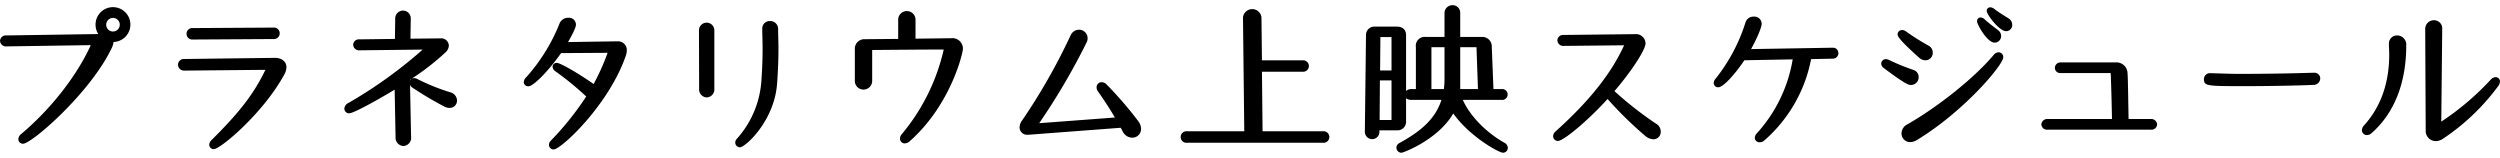 <svg xmlns="http://www.w3.org/2000/svg" width="380" height="24" viewBox="0 0 611.378 36.06"><path d="M5.65 33.87a1.114 1.114 0 0 1-1.159-1.12 1.651 1.651 0 0 1 .643-1.21C12.448 25.38 18.765 17.31 22.2 9.76l-20.62.31A1.436 1.436 0 0 1 .011 8.71a1.4 1.4 0 0 1 1.56-1.32l22.469-.34a4.168 4.168 0 0 1-.672-2.3 4.259 4.259 0 1 1 4.391 4.24 4.128 4.128 0 0 1-.456 1.51C22.113 21.4 7.757 33.87 5.65 33.87zm22-30.76a1.66 1.66 0 1 0 1.64 1.64 1.645 1.645 0 0 0-1.644-1.64zm24.643 32.08a1.08 1.08 0 0 1-1.12-1.08 1.661 1.661 0 0 1 .577-1.15c5.952-5.91 10.065-10.68 13.156-17.16l-19.846.19a1.465 1.465 0 0 1-1.525-1.44 1.41 1.41 0 0 1 1.519-1.4l22.189-.28c1.689 0 2.807.94 2.807 2.28a3.915 3.915 0 0 1-.551 1.84c-5.111 9.38-15.575 18.2-17.211 18.2zm-5.119-26.8a1.408 1.408 0 1 1 0-2.8l19.673-.12a1.408 1.408 0 1 1 0 2.8l-19.675.12zm51.479 26.04a2.043 2.043 0 0 1-1.92-2.22l-.221-11.56c-3.758 2.28-10.009 5.78-11.1 5.78a1.148 1.148 0 0 1-1.2-1.12 1.648 1.648 0 0 1 .977-1.4 109.616 109.616 0 0 0 18.176-13.06l-15.467.18a1.429 1.429 0 0 1-1.526-1.36 1.376 1.376 0 0 1 1.519-1.32l8.687-.11.072-4.9a1.938 1.938 0 0 1 1.92-2.03 1.9 1.9 0 0 1 1.879 2l-.071 4.87 7.264-.07a1.869 1.869 0 0 1 2.125 1.72 2.384 2.384 0 0 1-.815 1.7 61.269 61.269 0 0 1-8.7 6.71v.19a1.108 1.108 0 0 1 1-.6 1.682 1.682 0 0 1 .747.18 50.894 50.894 0 0 0 8.086 3.28 2.136 2.136 0 0 1 1.684 2.02 1.783 1.783 0 0 1-1.84 1.8 2.855 2.855 0 0 1-1.407-.4 84.051 84.051 0 0 1-7.788-4.64 1.779 1.779 0 0 1-.458-.55l.255 12.66a2 2 0 0 1-1.882 2.25zm36.761.84a1.114 1.114 0 0 1-1.161-1.12 1.425 1.425 0 0 1 .457-1.03 72.5 72.5 0 0 0 8.653-10.8 74.53 74.53 0 0 0-7.421-6.08 1.543 1.543 0 0 1-.809-1.21.972.972 0 0 1 1.08-.92c.829 0 5.3 2.59 8.959 5.16a54.754 54.754 0 0 0 3.421-7.63l-11.382.07c-2.646 3.81-6.639 8.12-8 8.12a1.06 1.06 0 0 1-1.119-1.04 1.8 1.8 0 0 1 .615-1.19 44.121 44.121 0 0 0 8.185-13.27 2.278 2.278 0 0 1 2.078-1.26 1.7 1.7 0 0 1 1.879 1.68c0 .78-1.109 2.84-1.936 4.26 3.082-.05 11.674-.18 12.174-.18a2.124 2.124 0 0 1 2.2 2.24 4.141 4.141 0 0 1-.277 1.37c-4.172 12.01-15.822 22.83-17.6 22.83zm45.518-.52a1.151 1.151 0 0 1-1.119-1.2 1.2 1.2 0 0 1 .336-.83 23.543 23.543 0 0 0 6.023-13.9c.215-2.85.32-5.57.32-8.31 0-.86-.022-1.68-.042-2.48-.02-.78-.038-1.53-.038-2.28a1.811 1.811 0 0 1 1.88-1.88 1.916 1.916 0 0 1 2 1.96c0 .72.018 1.44.037 2.19.021.84.043 1.72.043 2.69 0 2.5-.1 5.14-.322 8.32-.607 9.21-7.777 15.72-9.122 15.72zm-8.078-12.2a1.96 1.96 0 0 1-1.88-2.16l-.04-14.2a1.88 1.88 0 1 1 3.759 0v14.2a1.968 1.968 0 0 1-1.843 2.16zm48.4 11.24a1.148 1.148 0 0 1-1.16-1.16 1.674 1.674 0 0 1 .417-1.07 49.227 49.227 0 0 0 10.28-20.73c-3.067 0-14.719.09-17.5.12v7.48a2.121 2.121 0 1 1-4.239 0v-8a2.332 2.332 0 0 1 2.4-2.12l8.2-.07V3.43a2.123 2.123 0 0 1 4.239 0v4.75l8.751-.11a2.569 2.569 0 0 1 2.847 2.56c0 1.09-3.012 13.82-13.041 22.65a1.9 1.9 0 0 1-1.199.51zm55.6-1.4a2.6 2.6 0 0 1-2.245-1.43l-.536-.99-22.489 1.7h-.246a1.809 1.809 0 0 1-2-1.8 2.9 2.9 0 0 1 .639-1.72 146.172 146.172 0 0 0 11.815-20.73 2.3 2.3 0 0 1 2.063-1.43 2.087 2.087 0 0 1 2.12 2.04 2.229 2.229 0 0 1-.279 1.14 161.615 161.615 0 0 1-11.558 19.68l18.515-1.39a91.597 91.597 0 0 0-4.128-6.36 1.569 1.569 0 0 1-.35-1.03 1.211 1.211 0 0 1 1.24-1.24 1.609 1.609 0 0 1 1.143.49 92.025 92.025 0 0 1 7.775 8.99 3.259 3.259 0 0 1 .719 1.96 2.136 2.136 0 0 1-2.206 2.12zm13.526 1.24a1.418 1.418 0 1 1 0-2.8h13.908L303.974 3a2.271 2.271 0 0 1 4.519-.01l.114 10.48h10.081a1.4 1.4 0 1 1 0 2.8h-10.073l.147 14.56h14.684a1.418 1.418 0 1 1 0 2.8h-33.074zm77.156 2.44c-.97 0-8.12-3.93-12.14-9.6-3.7 6.4-12.21 9.6-12.62 9.6a1.229 1.229 0 0 1-1.28-1.2 1.29 1.29 0 0 1 .77-1.18c4.38-2.43 8.63-5.4 10.24-10.54h-7.37a1.885 1.885 0 0 1-1.28-.42v5.74a2.09 2.09 0 0 1-2.32 2.12h-4.2v.24a1.779 1.779 0 0 1-1.76 1.92 1.8 1.8 0 0 1-1.8-1.88l.28-23.52a2.036 2.036 0 0 1 2.16-2.12h5.32c2.02 0 2.32 1.33 2.32 2.12v13.62a1.837 1.837 0 0 1 1.28-.46h1.12V10.23a2.168 2.168 0 0 1 2.36-2.48h4.64V2.03a1.937 1.937 0 0 1 1.96-2.04 1.842 1.842 0 0 1 1.88 1.92v5.84h5.36a2.323 2.323 0 0 1 2.36 2.46l.41 10.3h1.95a1.333 1.333 0 1 1 0 2.64h-9.44c1.68 3.84 5.67 7.97 10.21 10.51a1.394 1.394 0 0 1 .79 1.25 1.183 1.183 0 0 1-1.208 1.16zm-27.24-8v-9.68h-2.84l-.07 9.68h2.91zm21.14-7.56l-.36-10.24h-3.98v10.24h4.34zm-8.34 0a18.312 18.312 0 0 0 .16-2.52v-7.72h-3.2v10.24h3.04zm-12.8-4.56V7.79h-2.72l-.07 8.16h2.79zm40.72 17.24a1.157 1.157 0 0 1-1.2-1.12 1.617 1.617 0 0 1 .65-1.25c5.26-4.76 12.65-12.05 16.71-21.02l-14.79.15a1.432 1.432 0 0 1-1.53-1.36 1.381 1.381 0 0 1 1.52-1.32l17.76-.2a2.318 2.318 0 0 1 2.28 2.28c0 1.54-3.44 6.81-7.6 11.66a86.556 86.556 0 0 0 10.14 7.94 2.2 2.2 0 0 1 1.18 1.96 1.8 1.8 0 0 1-1.8 1.88 3.332 3.332 0 0 1-2.02-.86 92.316 92.316 0 0 1-9.18-9c-5.078 5.57-10.828 10.26-12.128 10.26zm49.36.32a1.121 1.121 0 0 1-1.24-1.08 1.738 1.738 0 0 1 .51-1.11 35.492 35.492 0 0 0 8.76-18.08l-11.82.22c-2.15 3.23-5.13 6.61-6.37 6.61a1.059 1.059 0 0 1-1.12-1.04 1.587 1.587 0 0 1 .42-1.02 42.563 42.563 0 0 0 7.37-13.87 2.025 2.025 0 0 1 2.05-1.35 1.76 1.76 0 0 1 1.88 1.8c0 .84-1.2 3.64-2.59 6.14l20.02-.34a1.3 1.3 0 0 1 1.33 1.32 1.332 1.332 0 0 1-1.32 1.36l-5.35.11a35.117 35.117 0 0 1-11.5 19.94 1.532 1.532 0 0 1-1.038.39zm36.76-.04a2.1 2.1 0 0 1-2.12-2.12 2.5 2.5 0 0 1 1.35-2.17c6.49-3.67 15.85-10.7 21.19-17.02a1.6 1.6 0 0 1 1.22-.65 1.156 1.156 0 0 1 1.12 1.24c0 1.81-9.51 13.17-21.13 20.23a3.19 3.19 0 0 1-1.638.49zm.2-13.96c-.46 0-1.16 0-6.72-4.2a1.357 1.357 0 0 1-.56-1.04 1.114 1.114 0 0 1 1.16-1.08 1.622 1.622 0 0 1 .71.18 51.7 51.7 0 0 0 6 2.45 1.821 1.821 0 0 1 1.29 1.77 1.909 1.909 0 0 1-1.888 1.92zm3.56-6.04a2.289 2.289 0 0 1-1.56-.63c-5.28-4.69-5.28-5.42-5.28-5.69a1.079 1.079 0 0 1 1.12-1.08 1.508 1.508 0 0 1 .93.33 55.642 55.642 0 0 0 5.47 3.46 1.885 1.885 0 0 1 1.08 1.73 1.8 1.8 0 0 1-1.768 1.88zm16.88-4.32c-1.79 0-4.28-4.42-4.28-5.2a.872.872 0 0 1 .84-.96 1.761 1.761 0 0 1 1.18.62c.84.76 2.15 1.77 3.09 2.46a1.844 1.844 0 0 1 .77 1.44 1.6 1.6 0 0 1-1.608 1.64zm2.8-2.8c-1.62 0-4.72-4.03-4.72-4.96a.842.842 0 0 1 .84-.88 1.785 1.785 0 0 1 1.15.51c.7.53 1.83 1.27 3.32 2.18a1.9 1.9 0 0 1 .93 1.59 1.51 1.51 0 0 1-1.528 1.56zm10.24 24.08a1.39 1.39 0 0 1-1.6-1.28 1.44 1.44 0 0 1 1.6-1.32h15.67c-.05-2.97-.2-9.03-.32-11.24h-12.278a1.277 1.277 0 0 1-1.36-1.28 1.327 1.327 0 0 1 1.36-1.32h13.4a2.718 2.718 0 0 1 3 2.59c.08.82.14 4.21.19 7.49.03 1.41.05 2.75.07 3.76h5.38a1.44 1.44 0 0 1 1.6 1.32 1.39 1.39 0 0 1-1.6 1.28h-25.12zm48.16-10.64c-9.24 0-10 0-10-1.72a1.461 1.461 0 0 1 1.68-1.44c.33 0 1.07.02 1.99.05 1.45.05 3.43.11 4.81.11 9.04 0 15.21-.19 17.53-.26.52-.01.84-.02.95-.02a1.411 1.411 0 0 1 1.48 1.32 1.62 1.62 0 0 1-1.4 1.64c-2.858.15-10.558.32-17.048.32zm46.712 13.44a2.468 2.468 0 0 1-2.48-2.56l-.12-24.88a2.12 2.12 0 0 1 2.16-2.12 2 2 0 0 1 2 2.16l-.23 22.64a66.1 66.1 0 0 0 12.12-10.3 1.7 1.7 0 0 1 1.19-.58 1.049 1.049 0 0 1 1.04 1.08 1.946 1.946 0 0 1-.43 1.11 53.807 53.807 0 0 1-13.56 12.91 3.231 3.231 0 0 1-1.69.54zm-16.84-1.48a1.2 1.2 0 0 1-1.24-1.2 1.766 1.766 0 0 1 .51-1.15c4.1-4.52 6.17-10.36 6.17-17.37 0-.26-.01-.67-.03-1.1-.03-.52-.05-1.07-.05-1.46a1.978 1.978 0 0 1 2.04-2.08 2.246 2.246 0 0 1 2.2 2.48c0 9.17-2.95 16.59-8.52 21.45a1.711 1.711 0 0 1-1.08.43z" fill-rule="evenodd"/></svg>